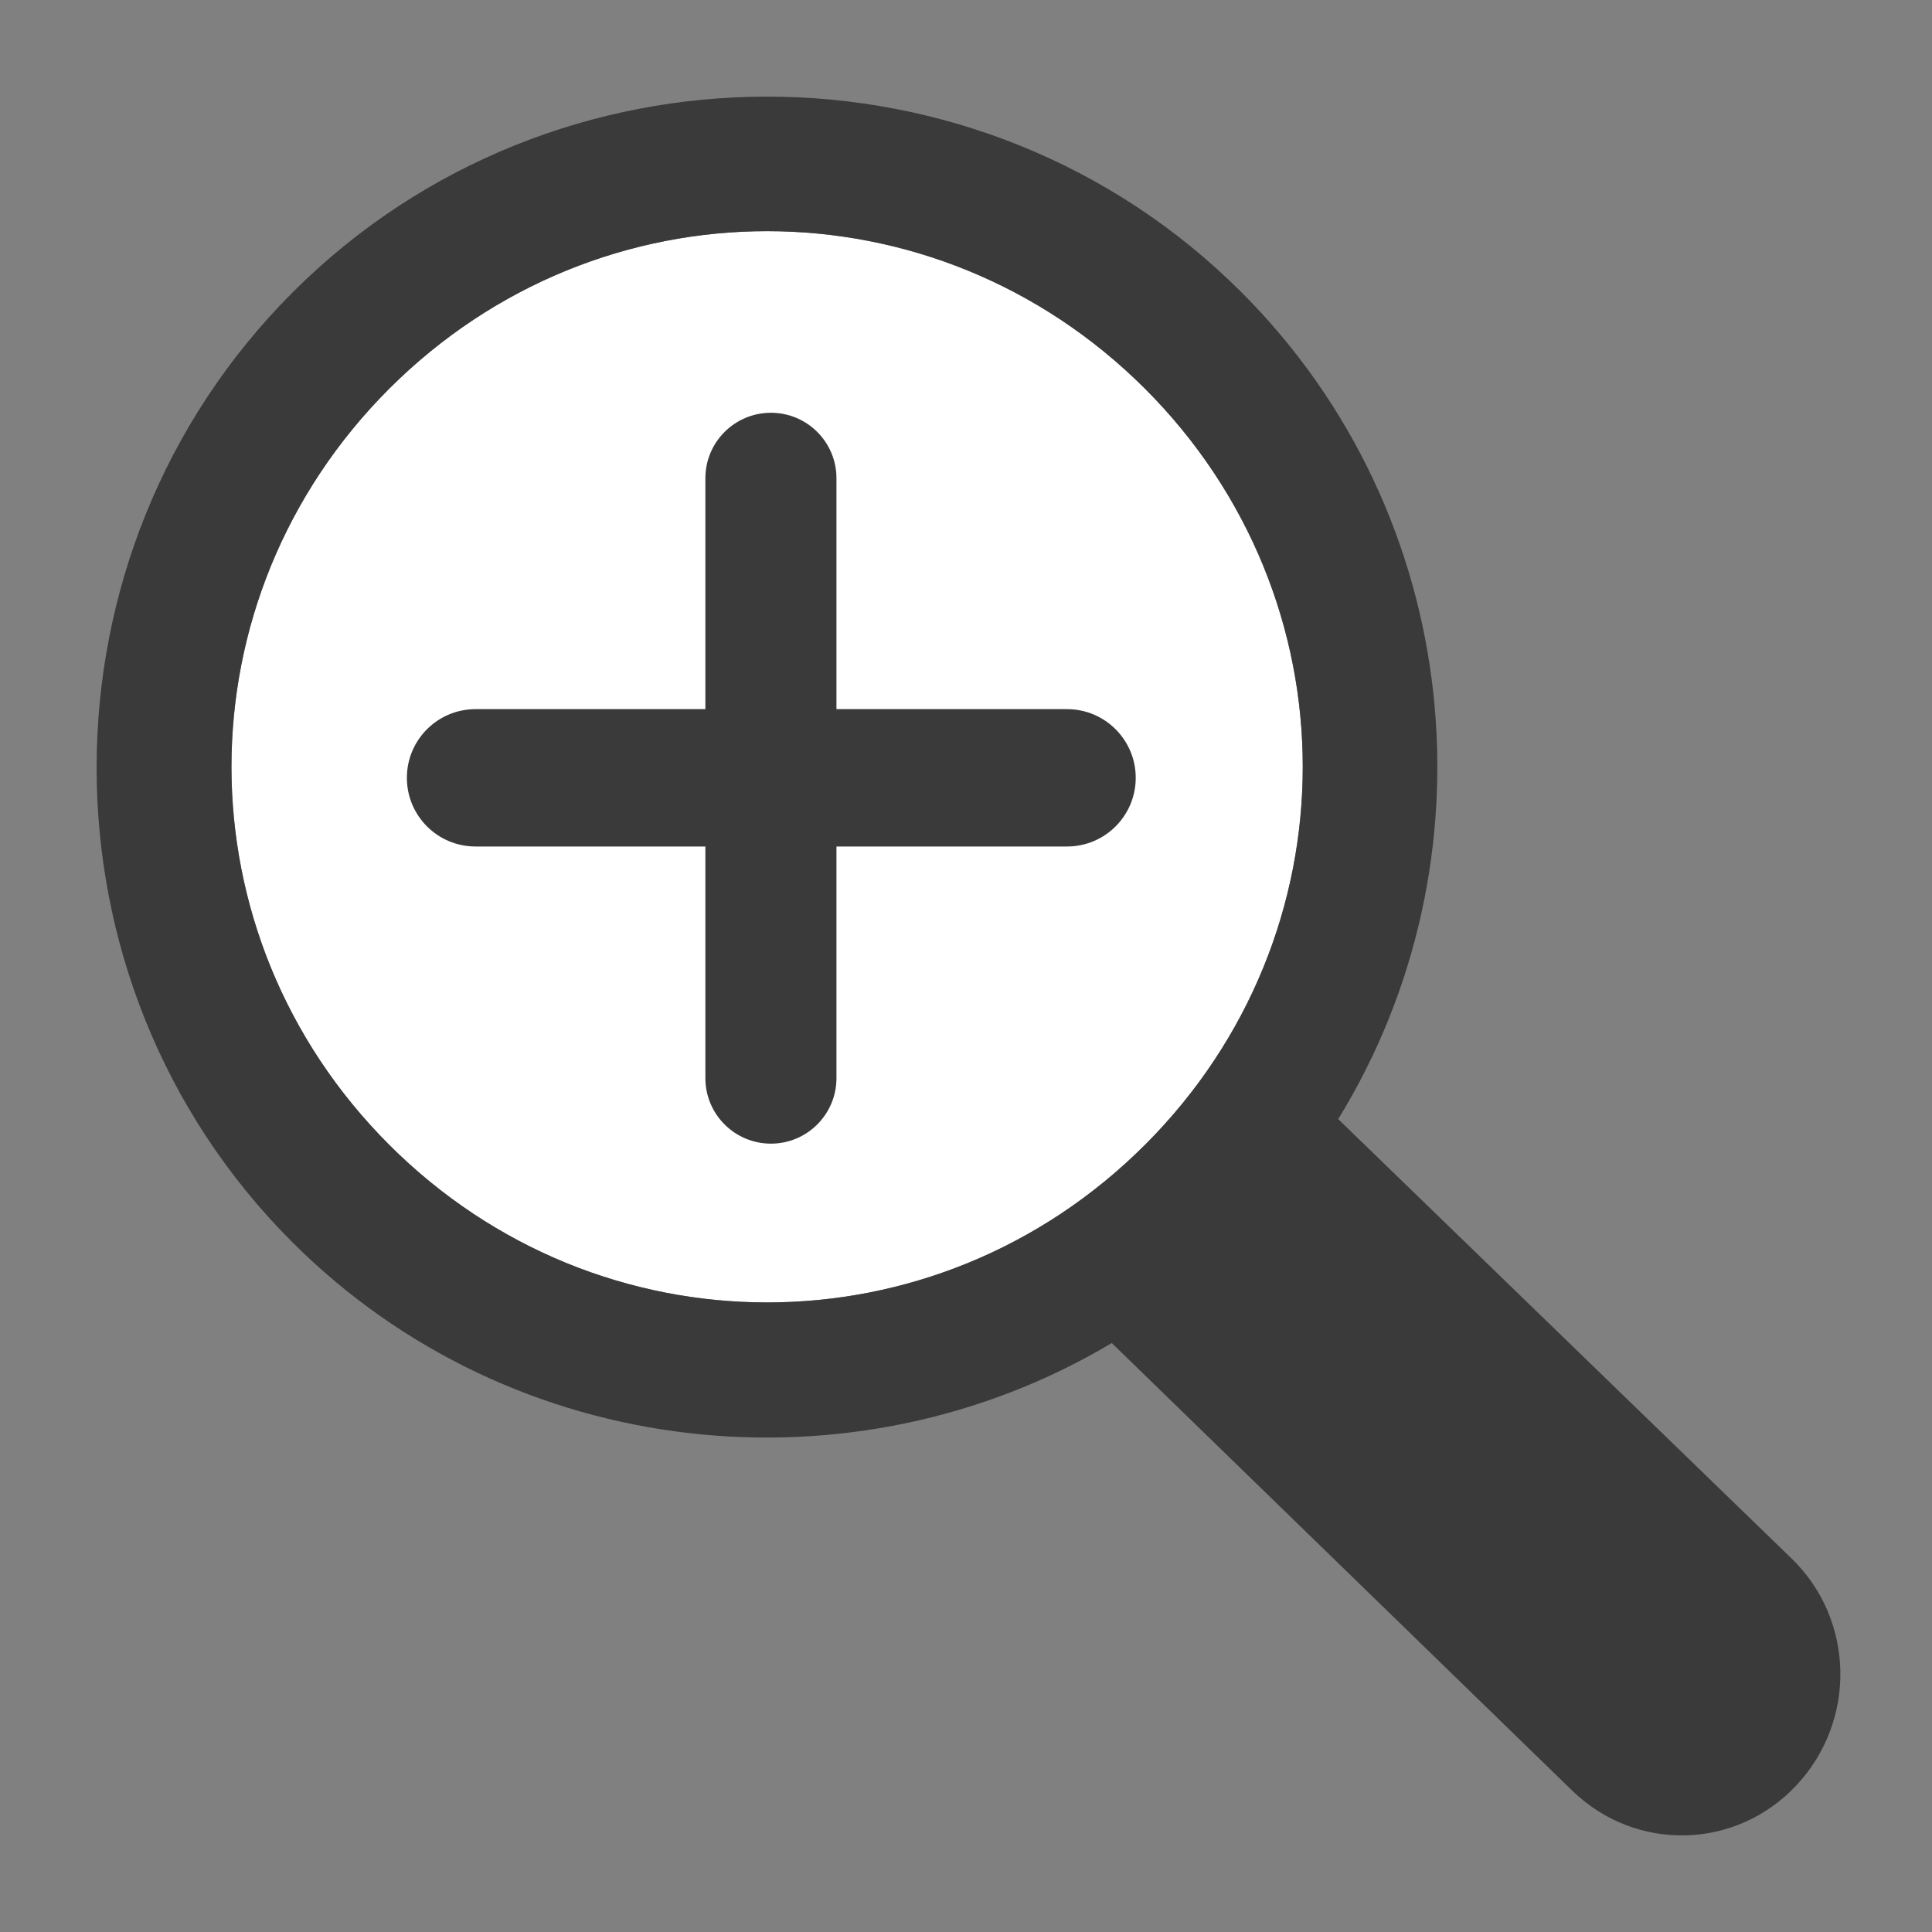<?xml version="1.0" encoding="UTF-8"?>
<svg width="20px" height="20px" viewBox="0 0 20 20" version="1.1" xmlns="http://www.w3.org/2000/svg" xmlns:xlink="http://www.w3.org/1999/xlink">
    <rect x="0" y="0" width="20" height="20" fill="#808080" stroke="none"/>
    <title>Search_loupe_rasxodka</title>
    <g id="Search_loupe_rasxodka" stroke="none" stroke-width="1" fill="none" fill-rule="evenodd">
        <g id="Search_loupe-Copy" transform="translate(1, 1)">
            <path d="M3.028,3.025 C5.205,0.849 8.677,0.849 10.854,3.025 C13.03,5.202 13.03,8.674 10.854,10.85 C8.677,13.027 5.205,13.027 3.028,10.85 C0.852,8.674 0.852,5.202 3.028,3.025 L3.028,3.025 Z" id="path12423-path-copy" fill="#FFFFFF"></path>
            <path d="M2.03,2.026 C-0.672,4.728 -0.679,9.154 2.023,11.856 C4.312,14.145 7.842,14.494 10.509,12.903 L15.276,17.537 C15.932,18.174 16.967,18.151 17.593,17.485 C18.22,16.819 18.203,15.771 17.547,15.134 L12.853,10.585 C14.499,7.91 14.165,4.339 11.852,2.026 C9.151,-0.675 4.731,-0.675 2.03,2.026 L2.03,2.026 L2.03,2.026 L2.03,2.026 Z M3.028,3.025 C5.205,0.849 8.677,0.849 10.854,3.025 C13.03,5.202 13.03,8.674 10.854,10.85 C8.677,13.027 5.205,13.027 3.028,10.85 C0.852,8.674 0.852,5.202 3.028,3.025 L3.028,3.025 Z" id="path12423" fill="#3A3A3A"></path>
            <path d="M7.659,10.161 L7.659,7.763 L7.659,7.763 L10.046,7.763 C10.438,7.763 10.757,7.445 10.757,7.052 C10.757,6.659 10.438,6.341 10.046,6.341 L7.659,6.341 L7.659,6.341 L7.659,3.951 C7.659,3.576 7.355,3.273 6.981,3.273 C6.606,3.273 6.302,3.576 6.302,3.951 L6.302,6.341 L6.302,6.341 L3.923,6.341 C3.53,6.341 3.212,6.659 3.212,7.052 C3.212,7.445 3.53,7.763 3.923,7.763 L6.302,7.763 L6.302,7.763 L6.302,10.161 C6.302,10.535 6.606,10.839 6.981,10.839 C7.355,10.839 7.659,10.535 7.659,10.161 Z" id="+" fill="#3A3A3A" fill-rule="nonzero"></path>
        </g>
    </g>
</svg>